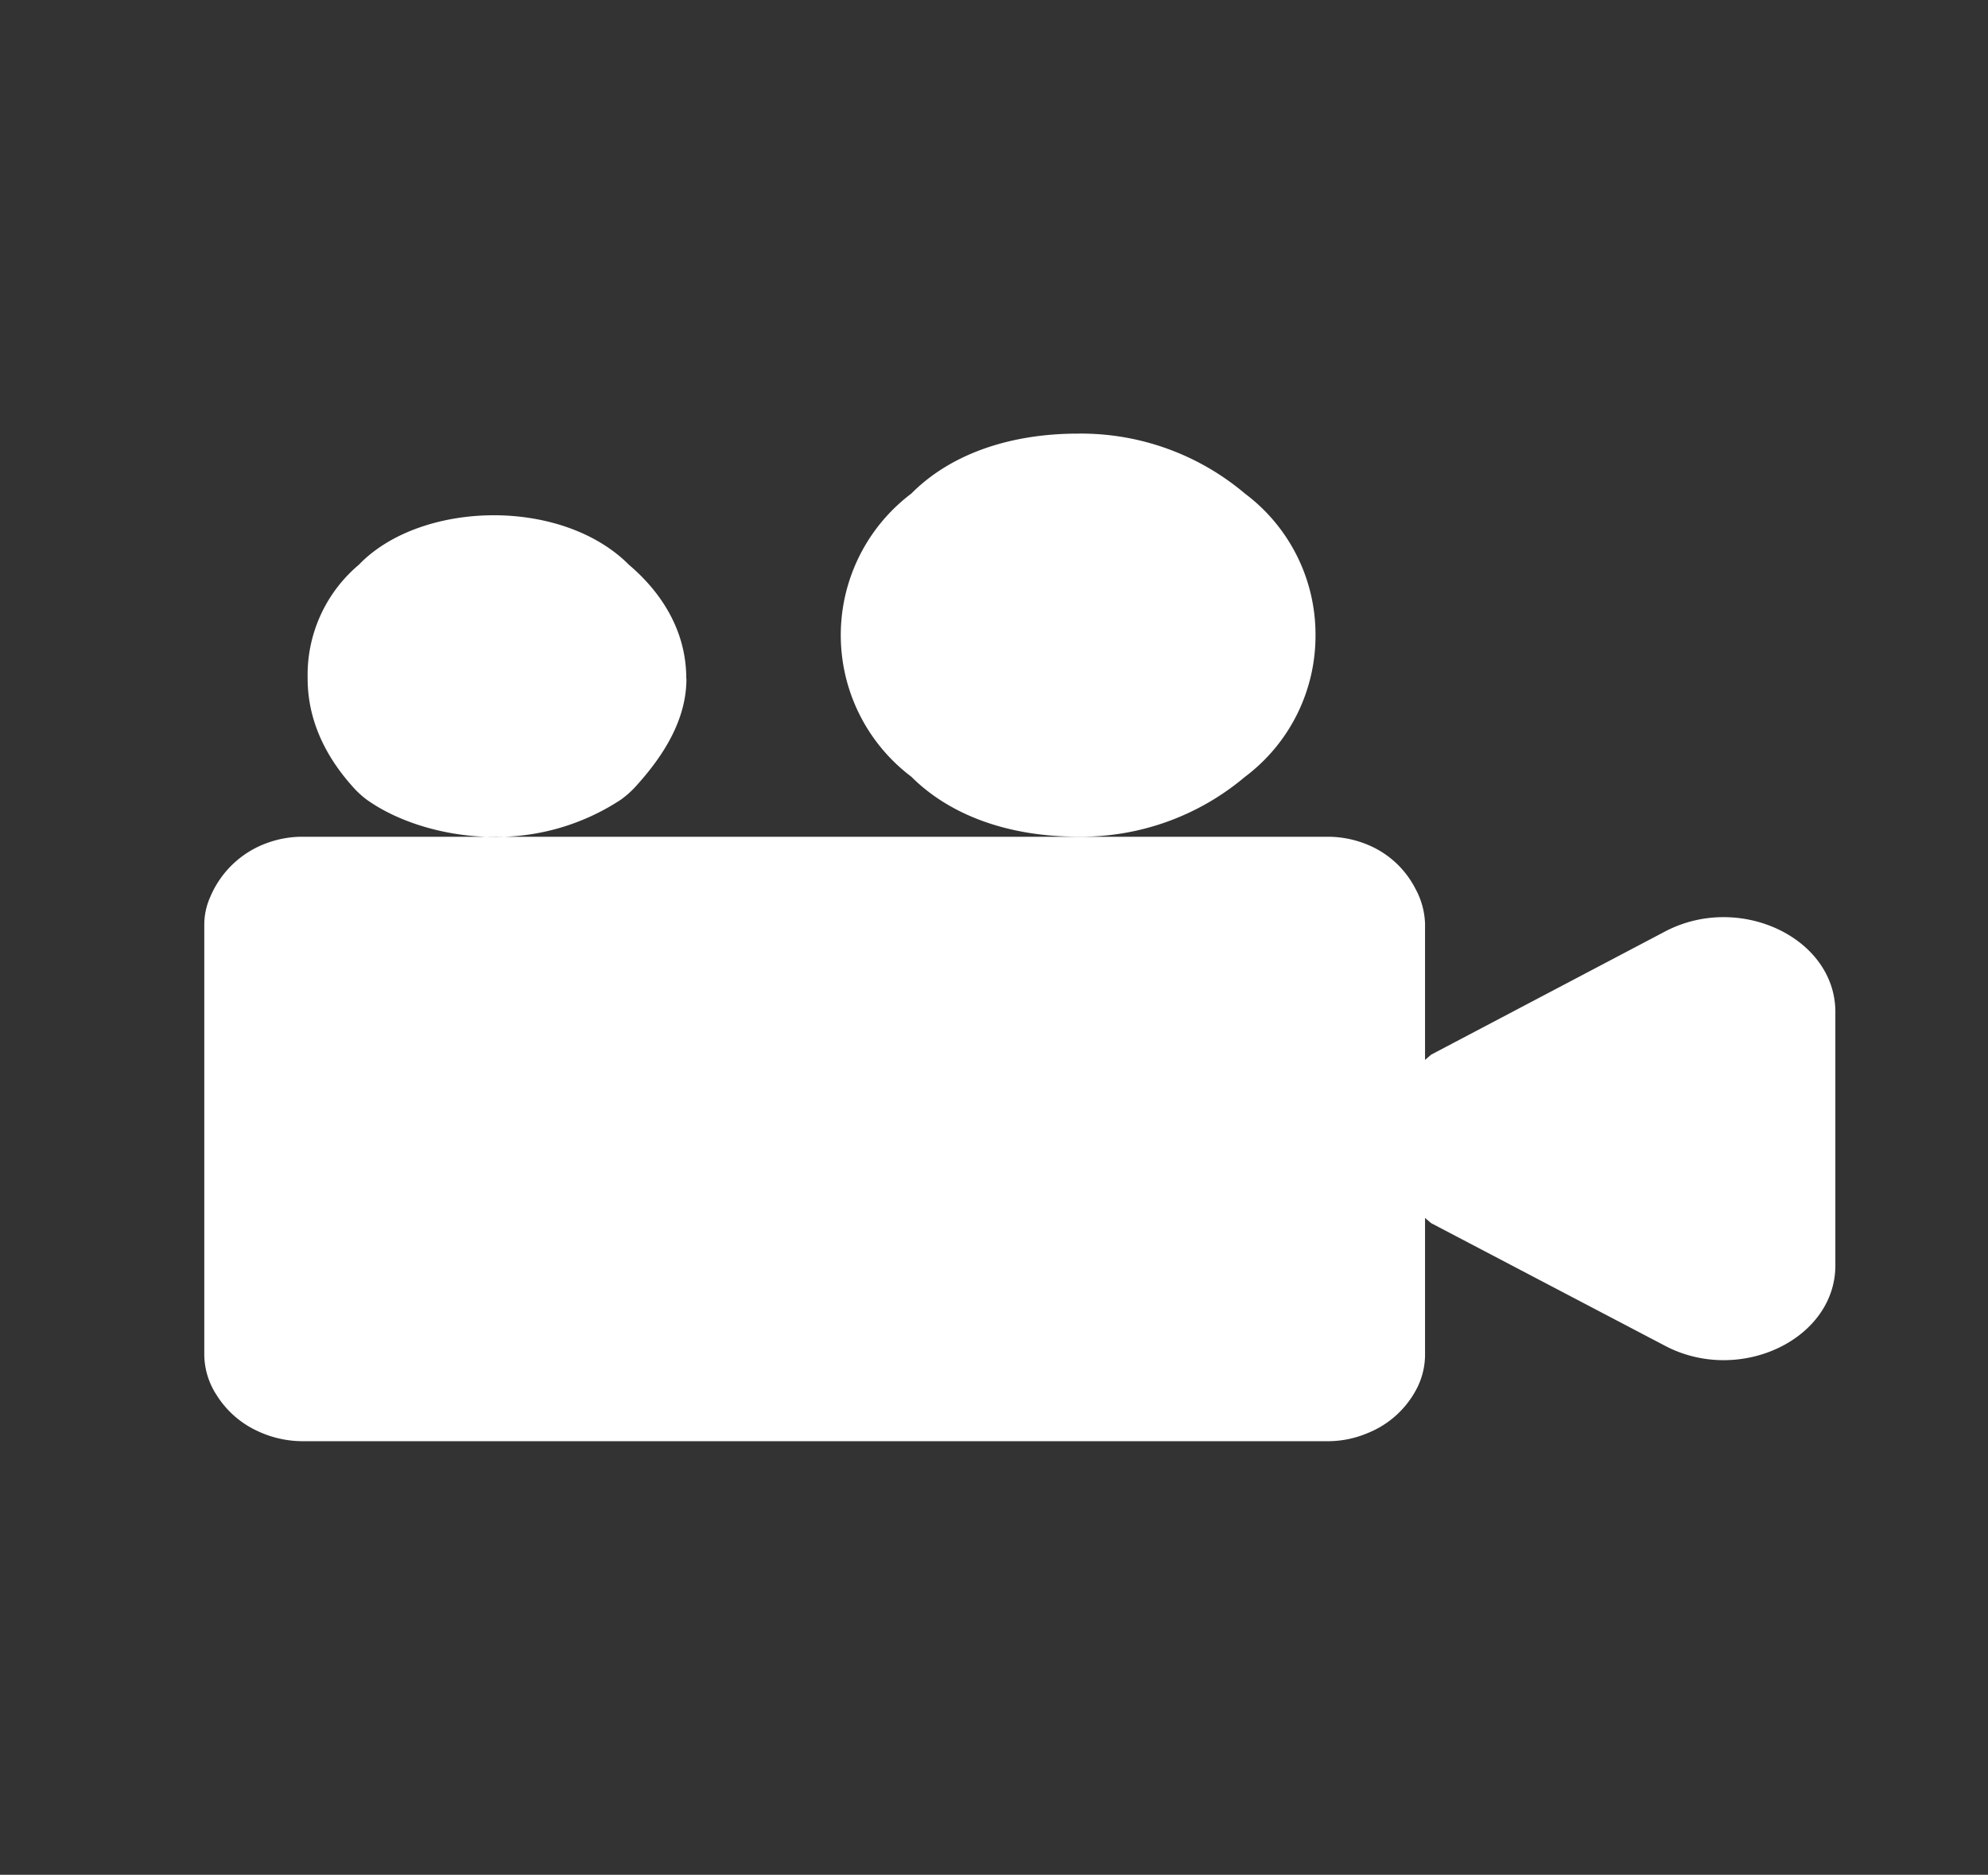 <svg id="Layer_1" data-name="Layer 1" xmlns="http://www.w3.org/2000/svg" viewBox="0 0 261 246.15"><rect x="0" y="0" width="261" height="246.15" fill="#333333" stroke="none"/><defs><style>.cls-1{fill:#fff;fill-rule:evenodd;}</style></defs><title>ukgc-newicons_ v1.4-pdf</title><path class="cls-1" d="M187.09,138.47V121.25a10.24,10.24,0,0,0-1.27-4.58,12.31,12.31,0,0,0-6.38-5.81,13.62,13.62,0,0,0-5-1H39.58a13.48,13.48,0,0,0-4.29.74,12.79,12.79,0,0,0-7.66,7.1,9,9,0,0,0-.81,3.56V177.7a9.82,9.82,0,0,0,1.63,5.48,12.49,12.49,0,0,0,5.37,4.71,14,14,0,0,0,5.76,1.33H174.46a13.4,13.4,0,0,0,5.13-1.08,12.45,12.45,0,0,0,6.5-6,9.74,9.74,0,0,0,1-4.39V159.91l.8.68,30.74,16.12c9.75,5.11,22.33-.84,22.33-10.57V132.86c0-9.74-12.61-15.69-22.36-10.56l-30.71,16.17-.8.69ZM172.71,83.39a23.11,23.11,0,0,0-9.27-18.59,33.32,33.32,0,0,0-21.89-7.87c-9.27,0-16.93,2.85-21.9,7.87a23.28,23.28,0,0,0,0,37.18c5,5,12.63,7.87,21.9,7.87A33.32,33.32,0,0,0,163.44,102a23.14,23.14,0,0,0,9.27-18.59ZM90.1,89.09c0-6.38-3.36-11.4-7.53-14.94-4.3-4.33-11-6.5-17.73-6.5s-13.57,2.17-17.73,6.5a18.91,18.91,0,0,0-6.72,14.94c0,5.28,2.19,10,5.82,14.09A12.34,12.34,0,0,0,48.16,105c4.21,3,10.5,4.88,16.68,4.88A29.75,29.75,0,0,0,81.5,105a12.56,12.56,0,0,0,2-1.79c3.73-4.11,6.62-8.81,6.62-14.09Z"/></svg>